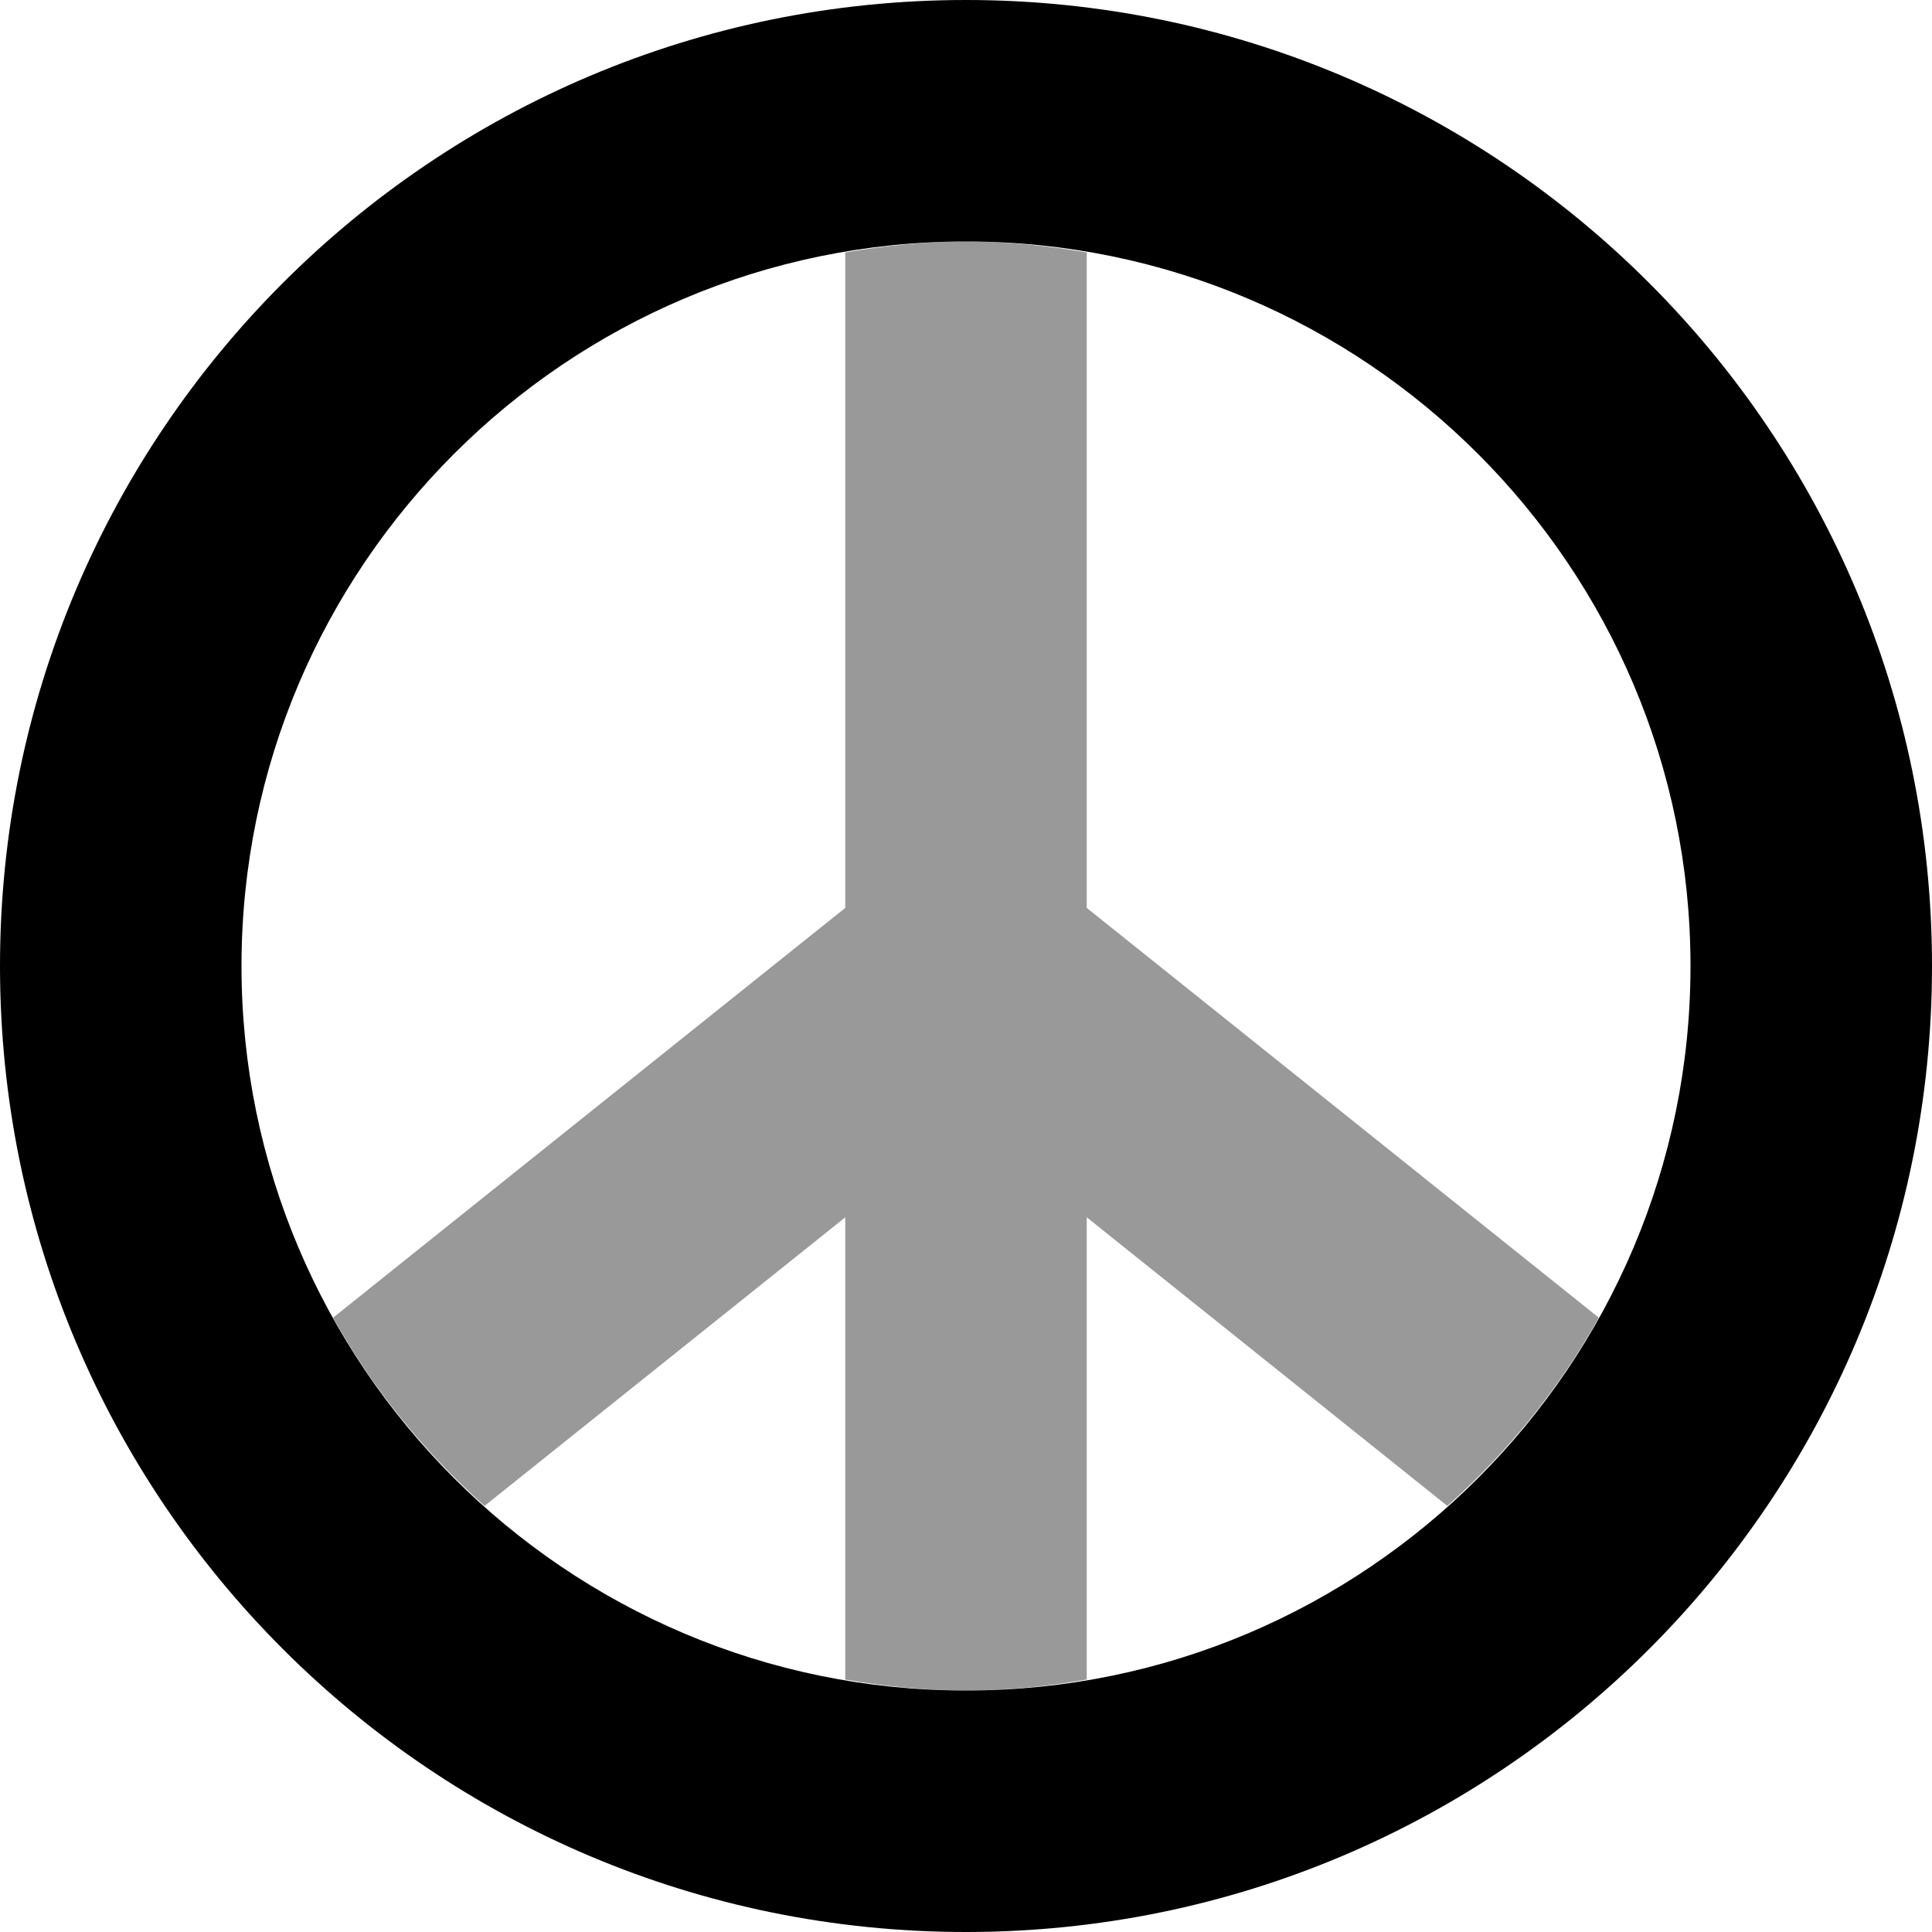 <svg xmlns="http://www.w3.org/2000/svg" viewBox="0 0 512 512"><!--! Font Awesome Pro 6.2.0 by @fontawesome - https://fontawesome.com License - https://fontawesome.com/license (Commercial License) Copyright 2022 Fonticons, Inc. --><defs><style>.fa-secondary{opacity:.4}</style></defs><path class="fa-primary" d="M256 0C114.6 0 0 114.6 0 256s114.6 256 256 256s256-114.6 256-256S397.4 0 256 0zM256 448c-105.9 0-192-86.13-192-192s86.13-192 192-192s192 86.13 192 192S361.9 448 256 448z"/><path class="fa-secondary" d="M288 240.6l135.7 108.6c-10.51 18.83-24.16 35.62-40.14 49.88L288 322.6v122.5C277.6 446.9 266.9 448 256 448s-21.57-1.129-32-2.891v-122.5l-95.59 76.47c-15.98-14.27-29.64-31.05-40.14-49.88L224 240.6V66.89C234.4 65.13 245.1 64 256 64s21.57 1.129 32 2.891V240.6z"/></svg>